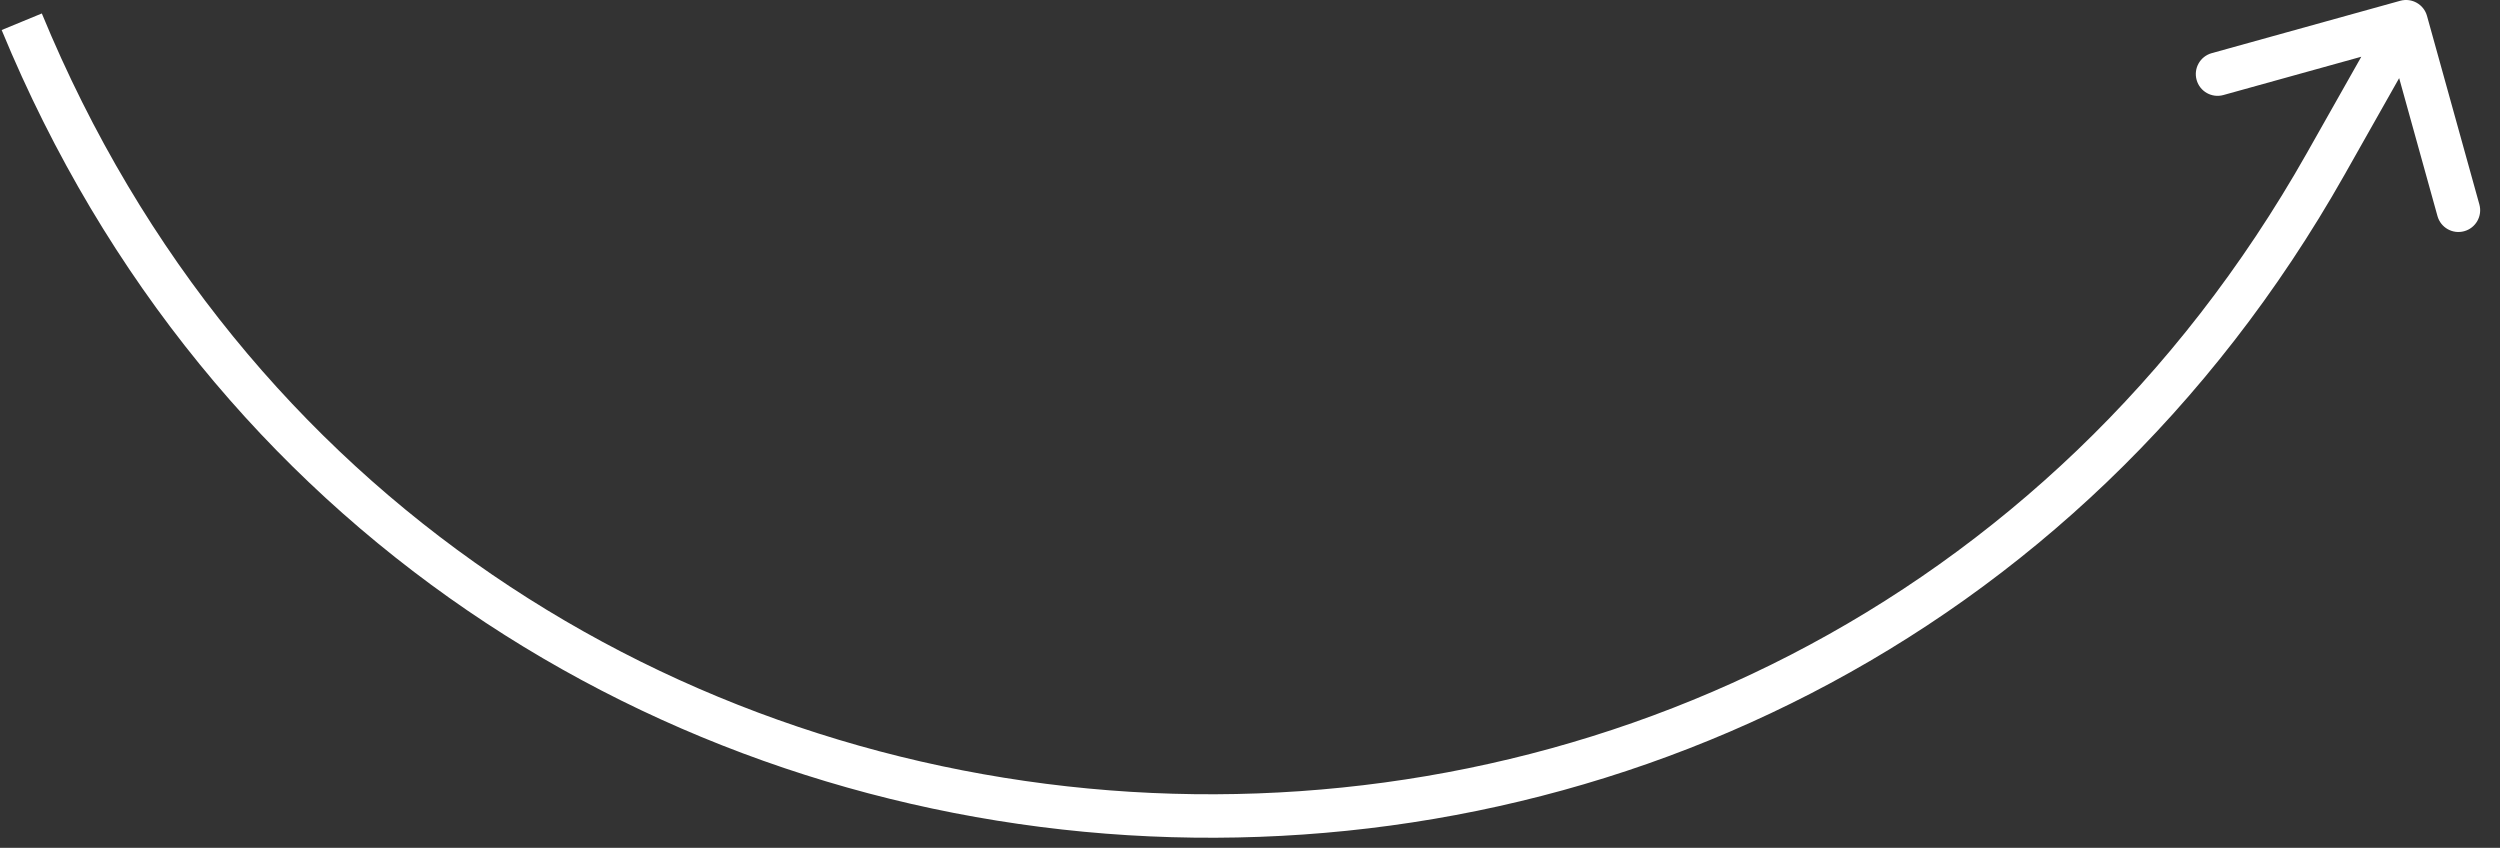 <?xml version="1.0" encoding="utf-8"?>
<svg xmlns="http://www.w3.org/2000/svg" fill="none" height="100%" overflow="visible" preserveAspectRatio="none" style="display: block;" viewBox="0 0 115 39" width="100%">
<rect x="0" y="0" width="115" height="39" fill="#333333" stroke="none"/>
<path d="M106.977 7.548L107.848 8.04L107.848 8.04L106.977 7.548ZM111.642 0.732C111.495 0.2 110.943 -0.111 110.411 0.036L101.74 2.445C101.207 2.593 100.896 3.144 101.044 3.676C101.191 4.208 101.743 4.52 102.275 4.372L109.983 2.231L112.124 9.939C112.271 10.472 112.823 10.783 113.355 10.635C113.887 10.488 114.199 9.936 114.051 9.404L111.642 0.732ZM106.977 7.548L107.848 8.04L111.549 1.492L110.679 1L109.808 0.508L106.107 7.056L106.977 7.548ZM1 1L0.076 1.381C19.165 47.677 83.205 51.634 107.848 8.04L106.977 7.548L106.107 7.056C82.284 49.198 20.378 45.373 1.924 0.619L1 1Z" fill="white" id="Arrow 8"/>
</svg>